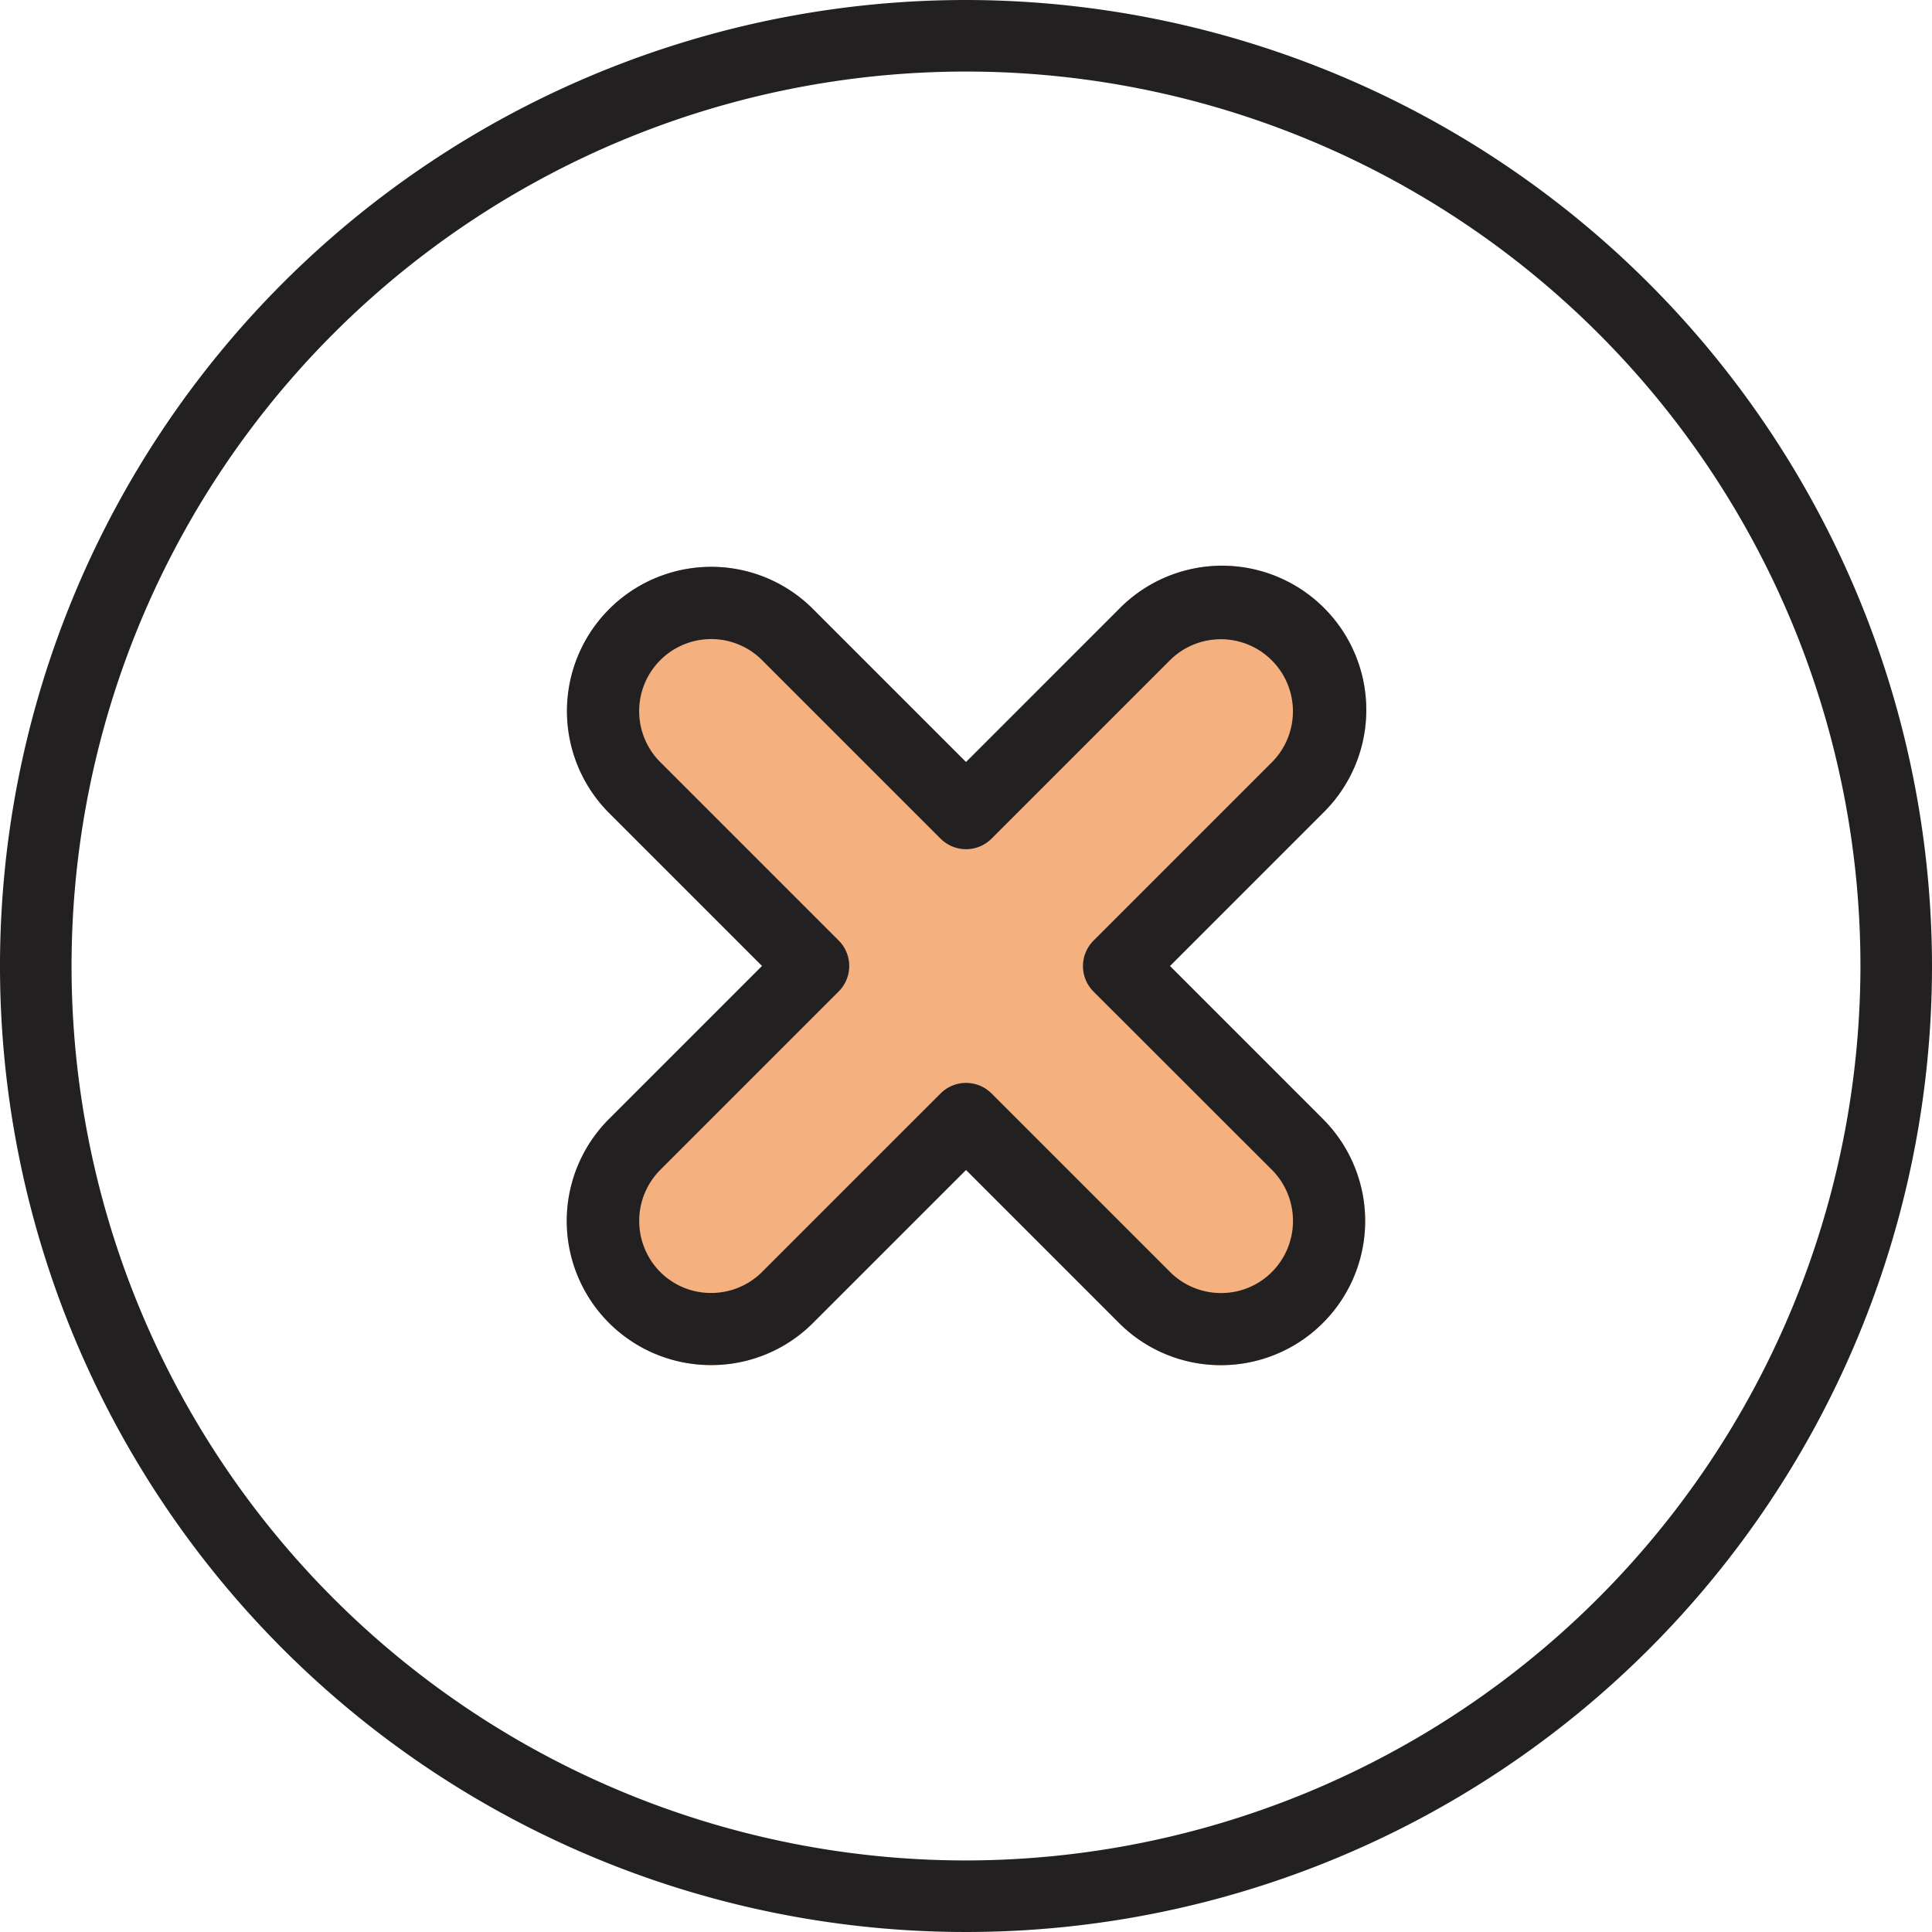 <svg id="cancel" xmlns="http://www.w3.org/2000/svg" width="80" height="80" viewBox="0 0 80 80">
  <g id="Group_11340" data-name="Group 11340">
    <g id="Group_11339" data-name="Group 11339">
      <path id="Path_14606" data-name="Path 14606" d="M176.027,167.566l6.326-6.327a5.972,5.972,0,1,0-8.445-8.445l-6.326,6.327-6.327-6.327a5.95,5.95,0,0,0-4.229-1.757h-.006a5.974,5.974,0,0,0-4.211,10.2l6.327,6.327-6.327,6.327a5.968,5.968,0,0,0,4.212,10.2h.006a5.944,5.944,0,0,0,4.228-1.754l6.327-6.326,6.326,6.327a5.951,5.951,0,0,0,4.229,1.757h.006a5.971,5.971,0,0,0,4.211-10.2Zm2.114,13.543s-20.317,0-21.118,0Z" transform="translate(-127.581 -127.566)" fill="#f4b07e"/>
      <path id="Path_14604" data-name="Path 14604" d="M176.027,167.566l6.326-6.327a5.972,5.972,0,1,0-8.445-8.445l-6.326,6.327-6.327-6.327a5.95,5.95,0,0,0-4.229-1.757h-.006a5.974,5.974,0,0,0-4.211,10.2l6.327,6.327-6.327,6.327a5.968,5.968,0,0,0,4.212,10.2h.006a5.944,5.944,0,0,0,4.228-1.754l6.327-6.326,6.326,6.327a5.951,5.951,0,0,0,4.229,1.757h.006a5.971,5.971,0,0,0,4.211-10.2Zm4.223,12.669a2.96,2.96,0,0,1-2.109.873h0a2.978,2.978,0,0,1-2.12-.882l-7.382-7.382a1.493,1.493,0,0,0-2.111,0l-7.382,7.382a2.987,2.987,0,0,1-2.12.879h0a2.961,2.961,0,0,1-2.108-.871,3,3,0,0,1,.008-4.231l7.382-7.382a1.492,1.492,0,0,0,0-2.111l-7.382-7.382a2.985,2.985,0,0,1,2.1-5.1h0a2.98,2.98,0,0,1,2.12.882l7.382,7.382a1.492,1.492,0,0,0,2.111,0l7.382-7.382a2.986,2.986,0,1,1,4.223,4.223l-7.382,7.382a1.492,1.492,0,0,0,0,2.111L180.242,176A3,3,0,0,1,180.25,180.235Z" transform="translate(-127.581 -127.566)" fill="#222020"/>
      <path id="Path_14605" data-name="Path 14605" d="M40,0A40,40,0,1,0,80,40,40.046,40.046,0,0,0,40,0Zm0,77.037A37.037,37.037,0,1,1,77.037,40,37.079,37.079,0,0,1,40,77.037Z" fill="#222020"/>
    </g>
  </g>
</svg>
